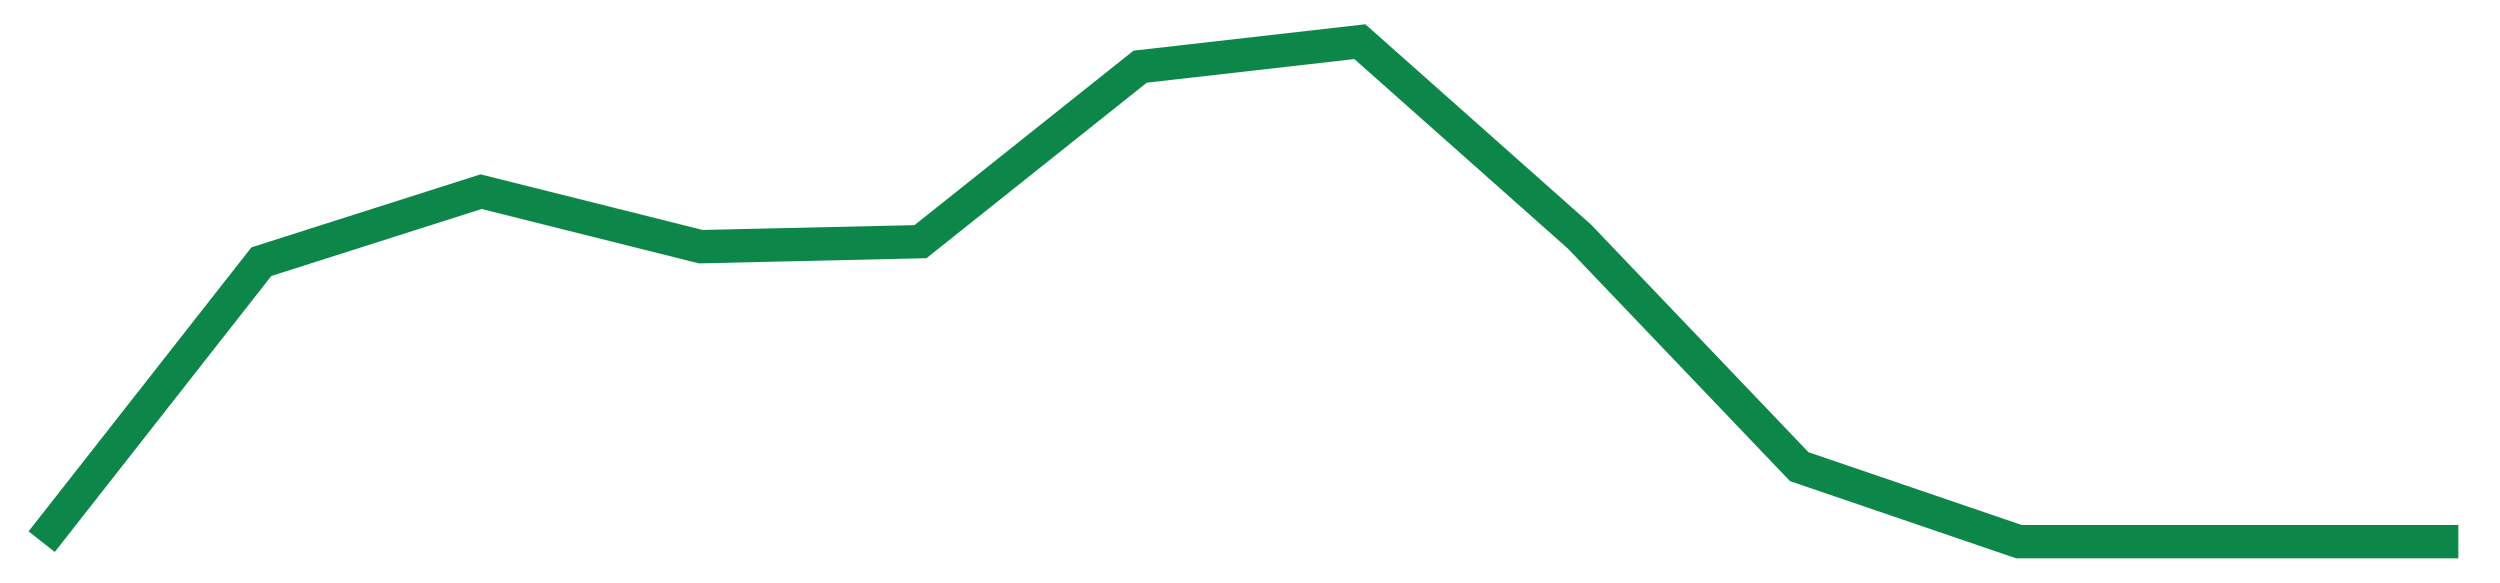 <svg width="300" height="70" viewBox="0 0 300 70" xmlns="http://www.w3.org/2000/svg">
    <path d="M 5,65 L 31.364,31.4 L 57.727,23 L 84.091,29.6 L 110.455,29 L 136.818,8 L 163.182,5 L 189.545,28.4 L 215.909,56 L 242.273,65 L 268.636,65 L 295,65" fill="none" stroke="#0D8749" stroke-width="4"/>
</svg>